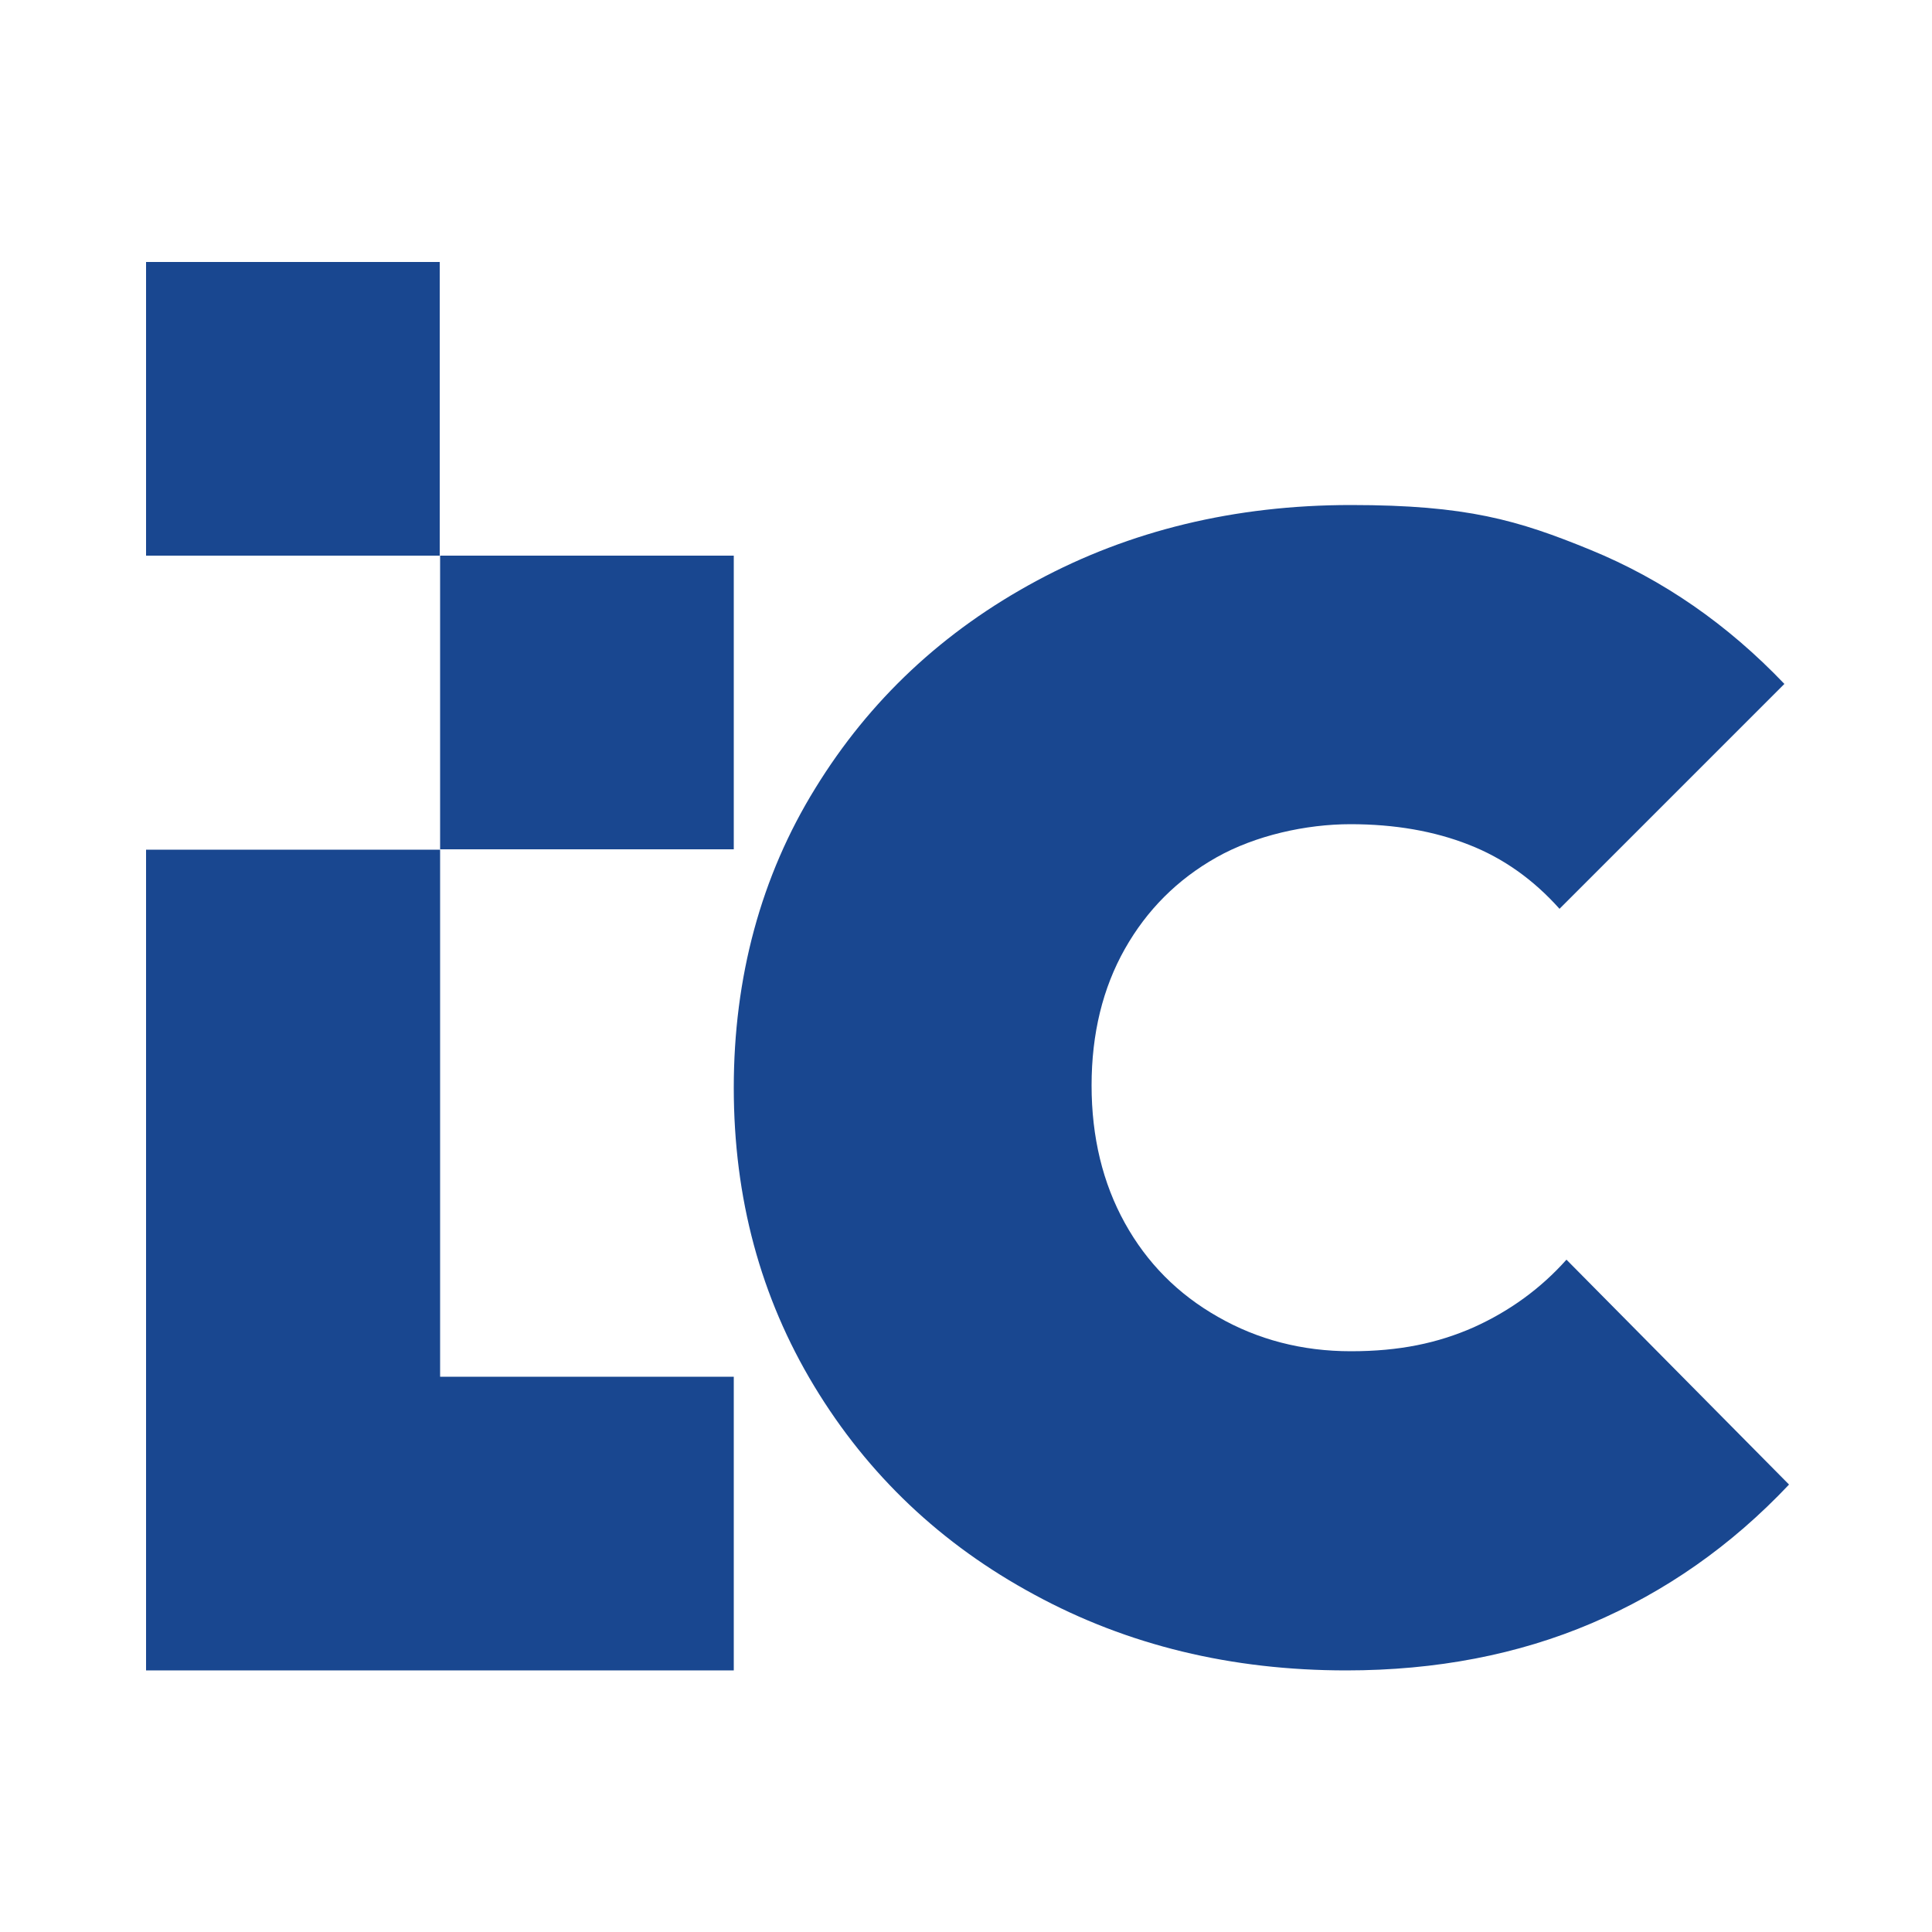 <?xml version="1.0" encoding="UTF-8"?>
<svg id="Layer_1" xmlns="http://www.w3.org/2000/svg" version="1.1" viewBox="0 0 500 500">
  <!-- Generator: Adobe Illustrator 29.0.0, SVG Export Plug-In . SVG Version: 2.1.0 Build 186)  -->
  <defs>
    <style>
      .st0 {
        fill: #194790;
      }
    </style>
  </defs>
  <g id="_02">
    <g id="Icon_Cor">
      <path class="st0" d="M348.4,432.3c-29.7,0-56.6-6.5-80.7-19.6-24.1-13-43.1-31-57-54-13.9-23-20.8-48.7-20.8-77.2s7-54.7,21.1-77.5c14-22.8,33.1-40.7,57.3-53.7,24.1-13,51.3-19.6,81.3-19.6s43.2,3.9,62,11.6c18.8,7.7,35.5,19.3,50.2,34.7l-58.2,58.2c-6.7-7.5-14.5-13.1-23.5-16.6-8.9-3.5-19.1-5.3-30.6-5.3s-24.6,2.9-34.7,8.6c-10.1,5.7-18,13.6-23.7,23.7-5.7,10.1-8.6,21.9-8.6,35.3s2.9,25.3,8.6,35.6c5.7,10.3,13.7,18.4,24.1,24.3,10.3,5.9,21.8,8.9,34.4,8.9s22.5-2.1,31.8-6.2c9.3-4.2,17.3-10,24-17.5l57.6,58.2c-15,15.9-32.1,27.8-51.1,35.9-19,8.1-40.2,12.2-63.5,12.2h0Z"/>
      <g>
        <rect class="st0" x="37.8" y="67.8" width="76" height="76"/>
        <rect class="st0" x="113.9" y="143.8" width="76" height="76"/>
        <polygon class="st0" points="37.8 219.9 37.8 432.3 113.9 432.3 189.9 432.3 189.9 356.3 113.9 356.3 113.9 219.9 37.8 219.9"/>
      </g>
    </g>
  </g>
</svg>